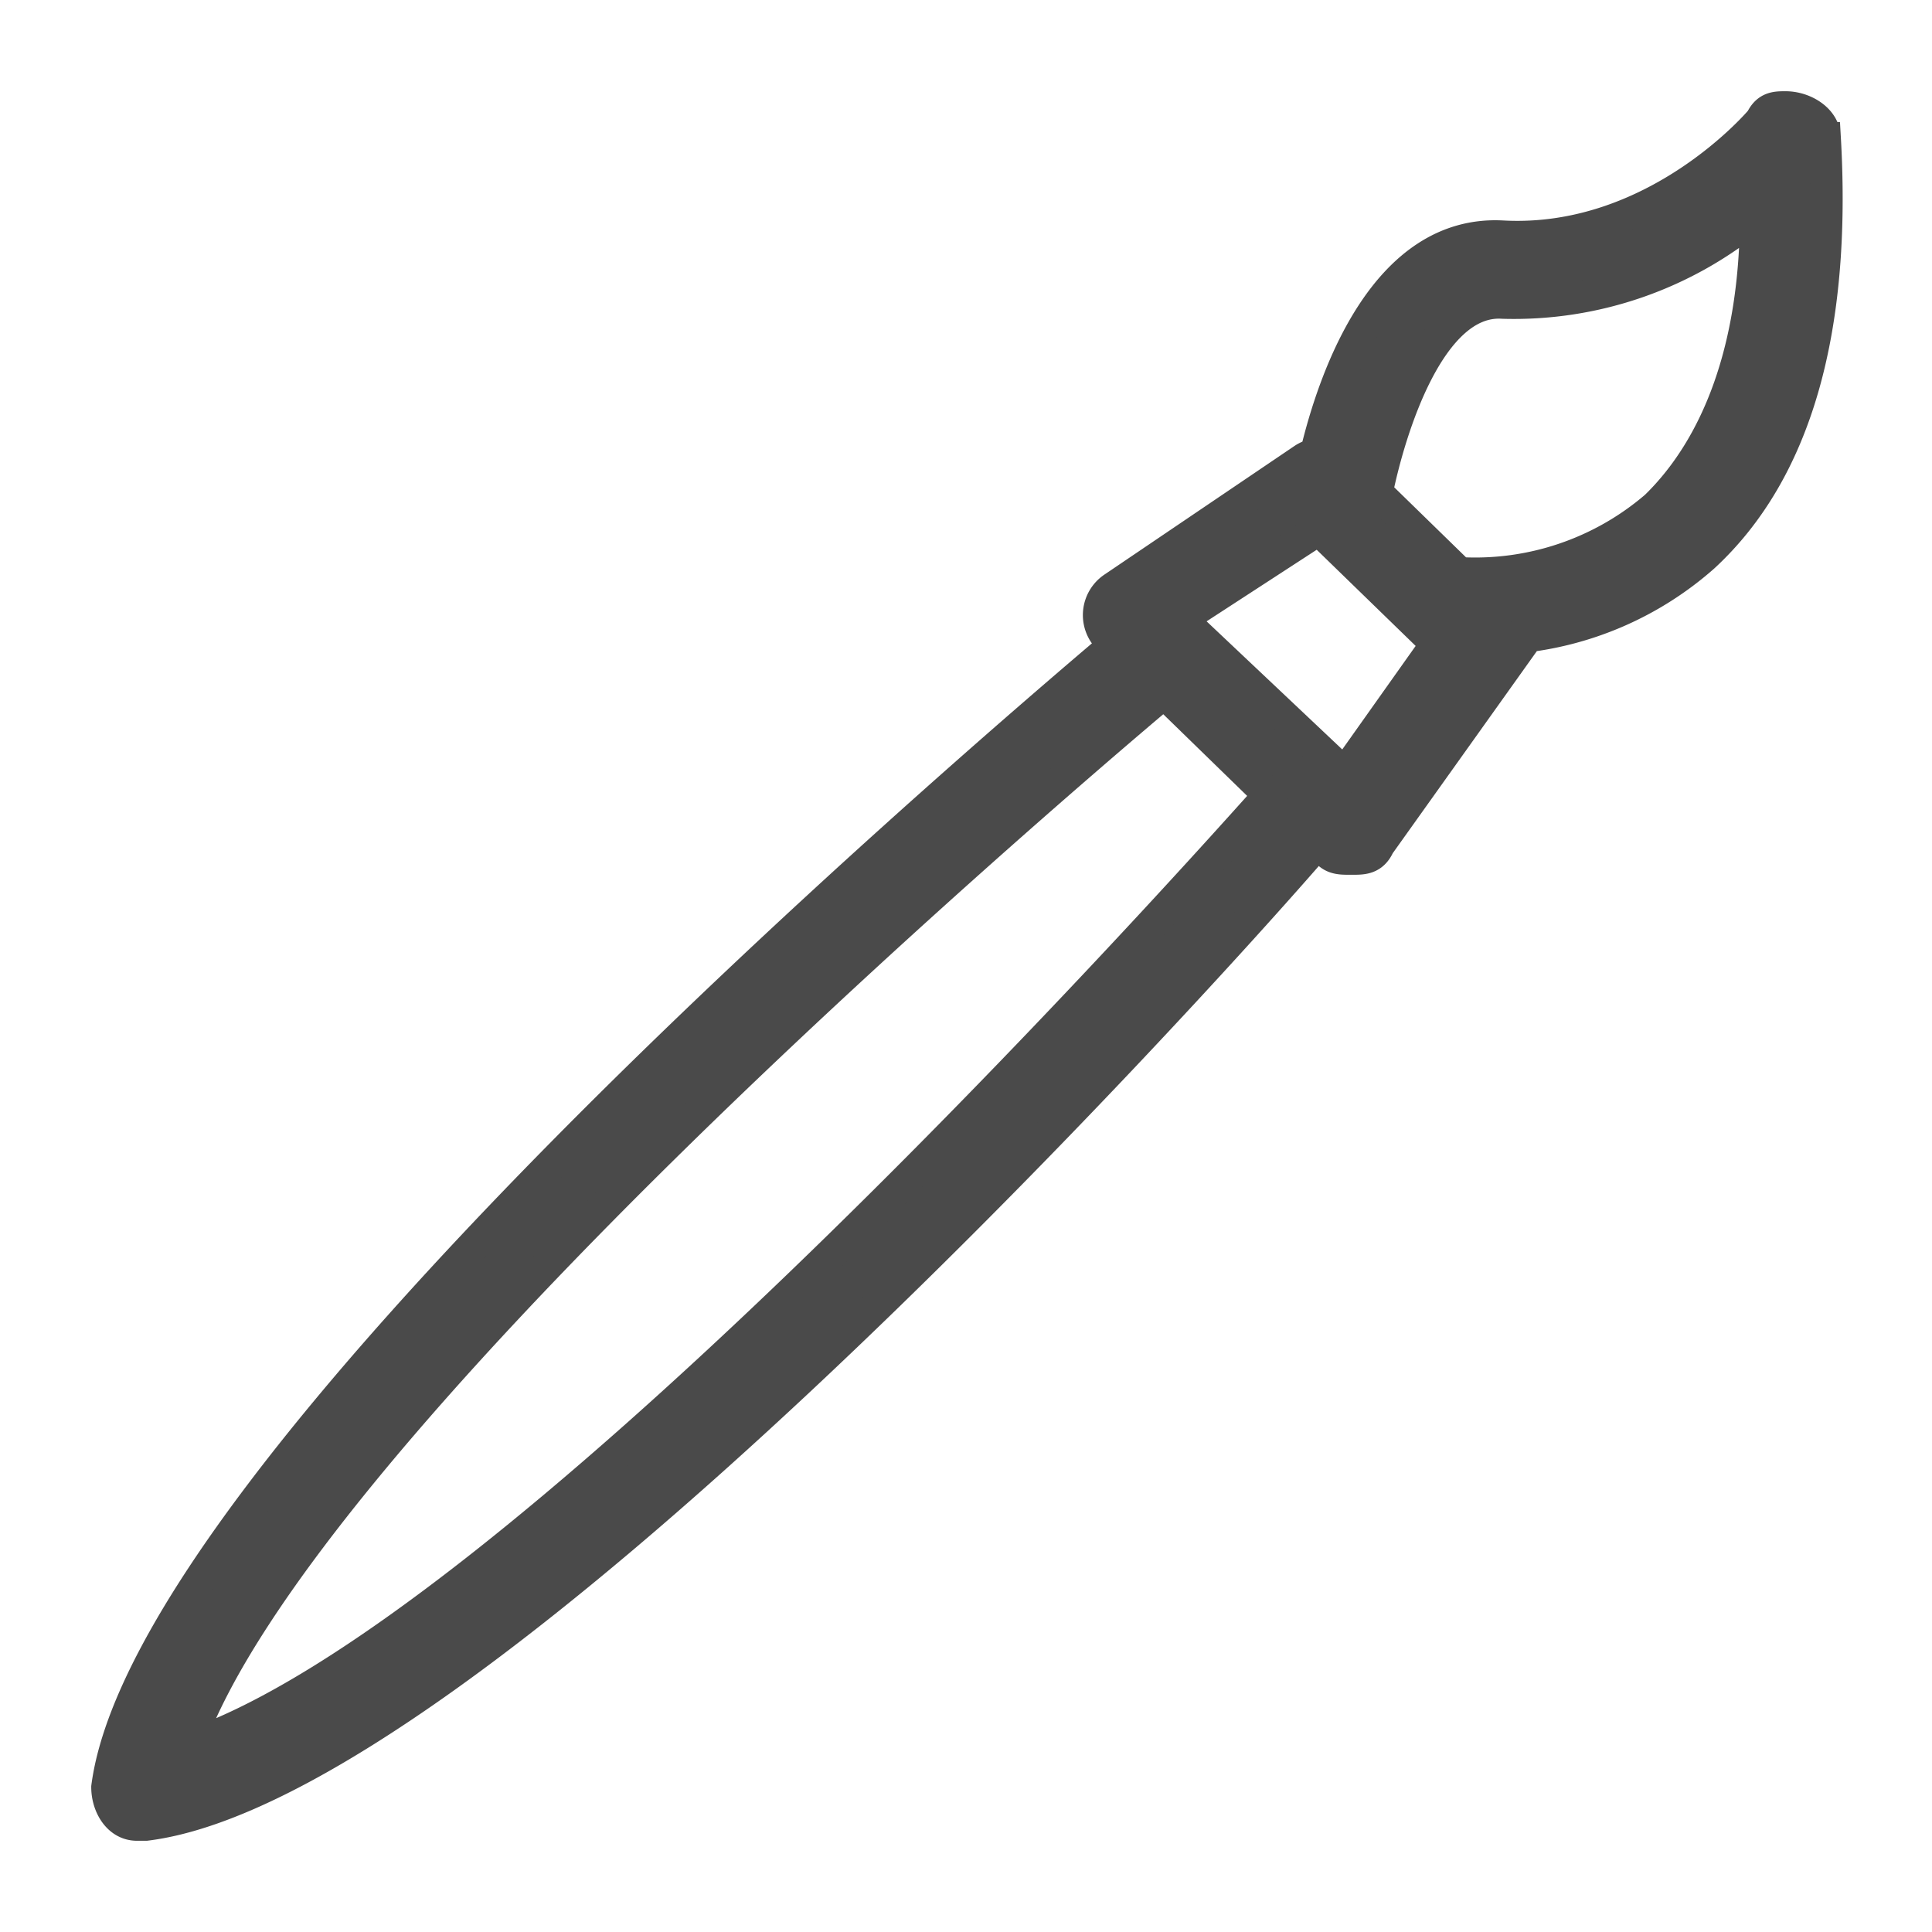 <svg xmlns="http://www.w3.org/2000/svg" width="18" height="18" viewBox="0 0 18 18"><g><g><path fill="#4a4a4a" d="M15.428 4.72a2.584 2.584 0 0 1-1.833.62l-.769-.75c.12-.59.493-1.814 1.174-1.77A3.506 3.506 0 0 0 16.36 2c0 1.25-.36 2.163-.932 2.72zm-2.9 2.49L11 5.767l1.286-.836L13.386 6zM1.745 16.272c1.01-2.891 7.782-8.709 9.1-9.82l.982.956c-1.144 1.282-7.114 7.877-10.082 8.864zM17 1.287c0-.17-.19-.287-.364-.287-.089 0-.17 0-.226.117 0 0-.972 1.164-2.41 1.087-1.091-.06-1.568 1.303-1.74 2.028a.322.322 0 0 0-.114.046l-1.77 1.198a.305.305 0 0 0-.044.474l.066.05C8.87 7.294 1.384 13.73 1 16.65c0 .17.102.35.276.35H1.36c2.996-.372 9.641-7.67 10.92-9.152l.067.065c.06.087.141.087.226.087h.028c.098 0 .188 0 .245-.127l1.23-1.725a.32.32 0 0 0 .054-.21 3.057 3.057 0 0 0 1.741-.753c.858-.792 1.233-2.105 1.13-3.898z"/><path fill="none" stroke="#4a4a4a" stroke-miterlimit="20" stroke-width=".3" d="M15.428 4.72a2.584 2.584 0 0 1-1.833.62l-.769-.75c.12-.59.493-1.814 1.174-1.77A3.506 3.506 0 0 0 16.36 2c0 1.25-.36 2.163-.932 2.72zm-2.9 2.49L11 5.767l1.286-.836L13.386 6zM1.745 16.272c1.01-2.891 7.782-8.709 9.1-9.82l.982.956c-1.144 1.282-7.114 7.877-10.082 8.864zM17 1.287c0-.17-.19-.287-.364-.287-.089 0-.17 0-.226.117 0 0-.972 1.164-2.41 1.087-1.091-.06-1.568 1.303-1.74 2.028a.322.322 0 0 0-.114.046l-1.77 1.198a.305.305 0 0 0-.044.474l.066.05C8.87 7.294 1.384 13.73 1 16.65c0 .17.102.35.276.35H1.36c2.996-.372 9.641-7.67 10.92-9.152l.067.065c.06.087.141.087.226.087h.028c.098 0 .188 0 .245-.127l1.23-1.725a.32.32 0 0 0 .054-.21 3.057 3.057 0 0 0 1.741-.753c.858-.792 1.233-2.105 1.13-3.898z"/></g></g></svg>